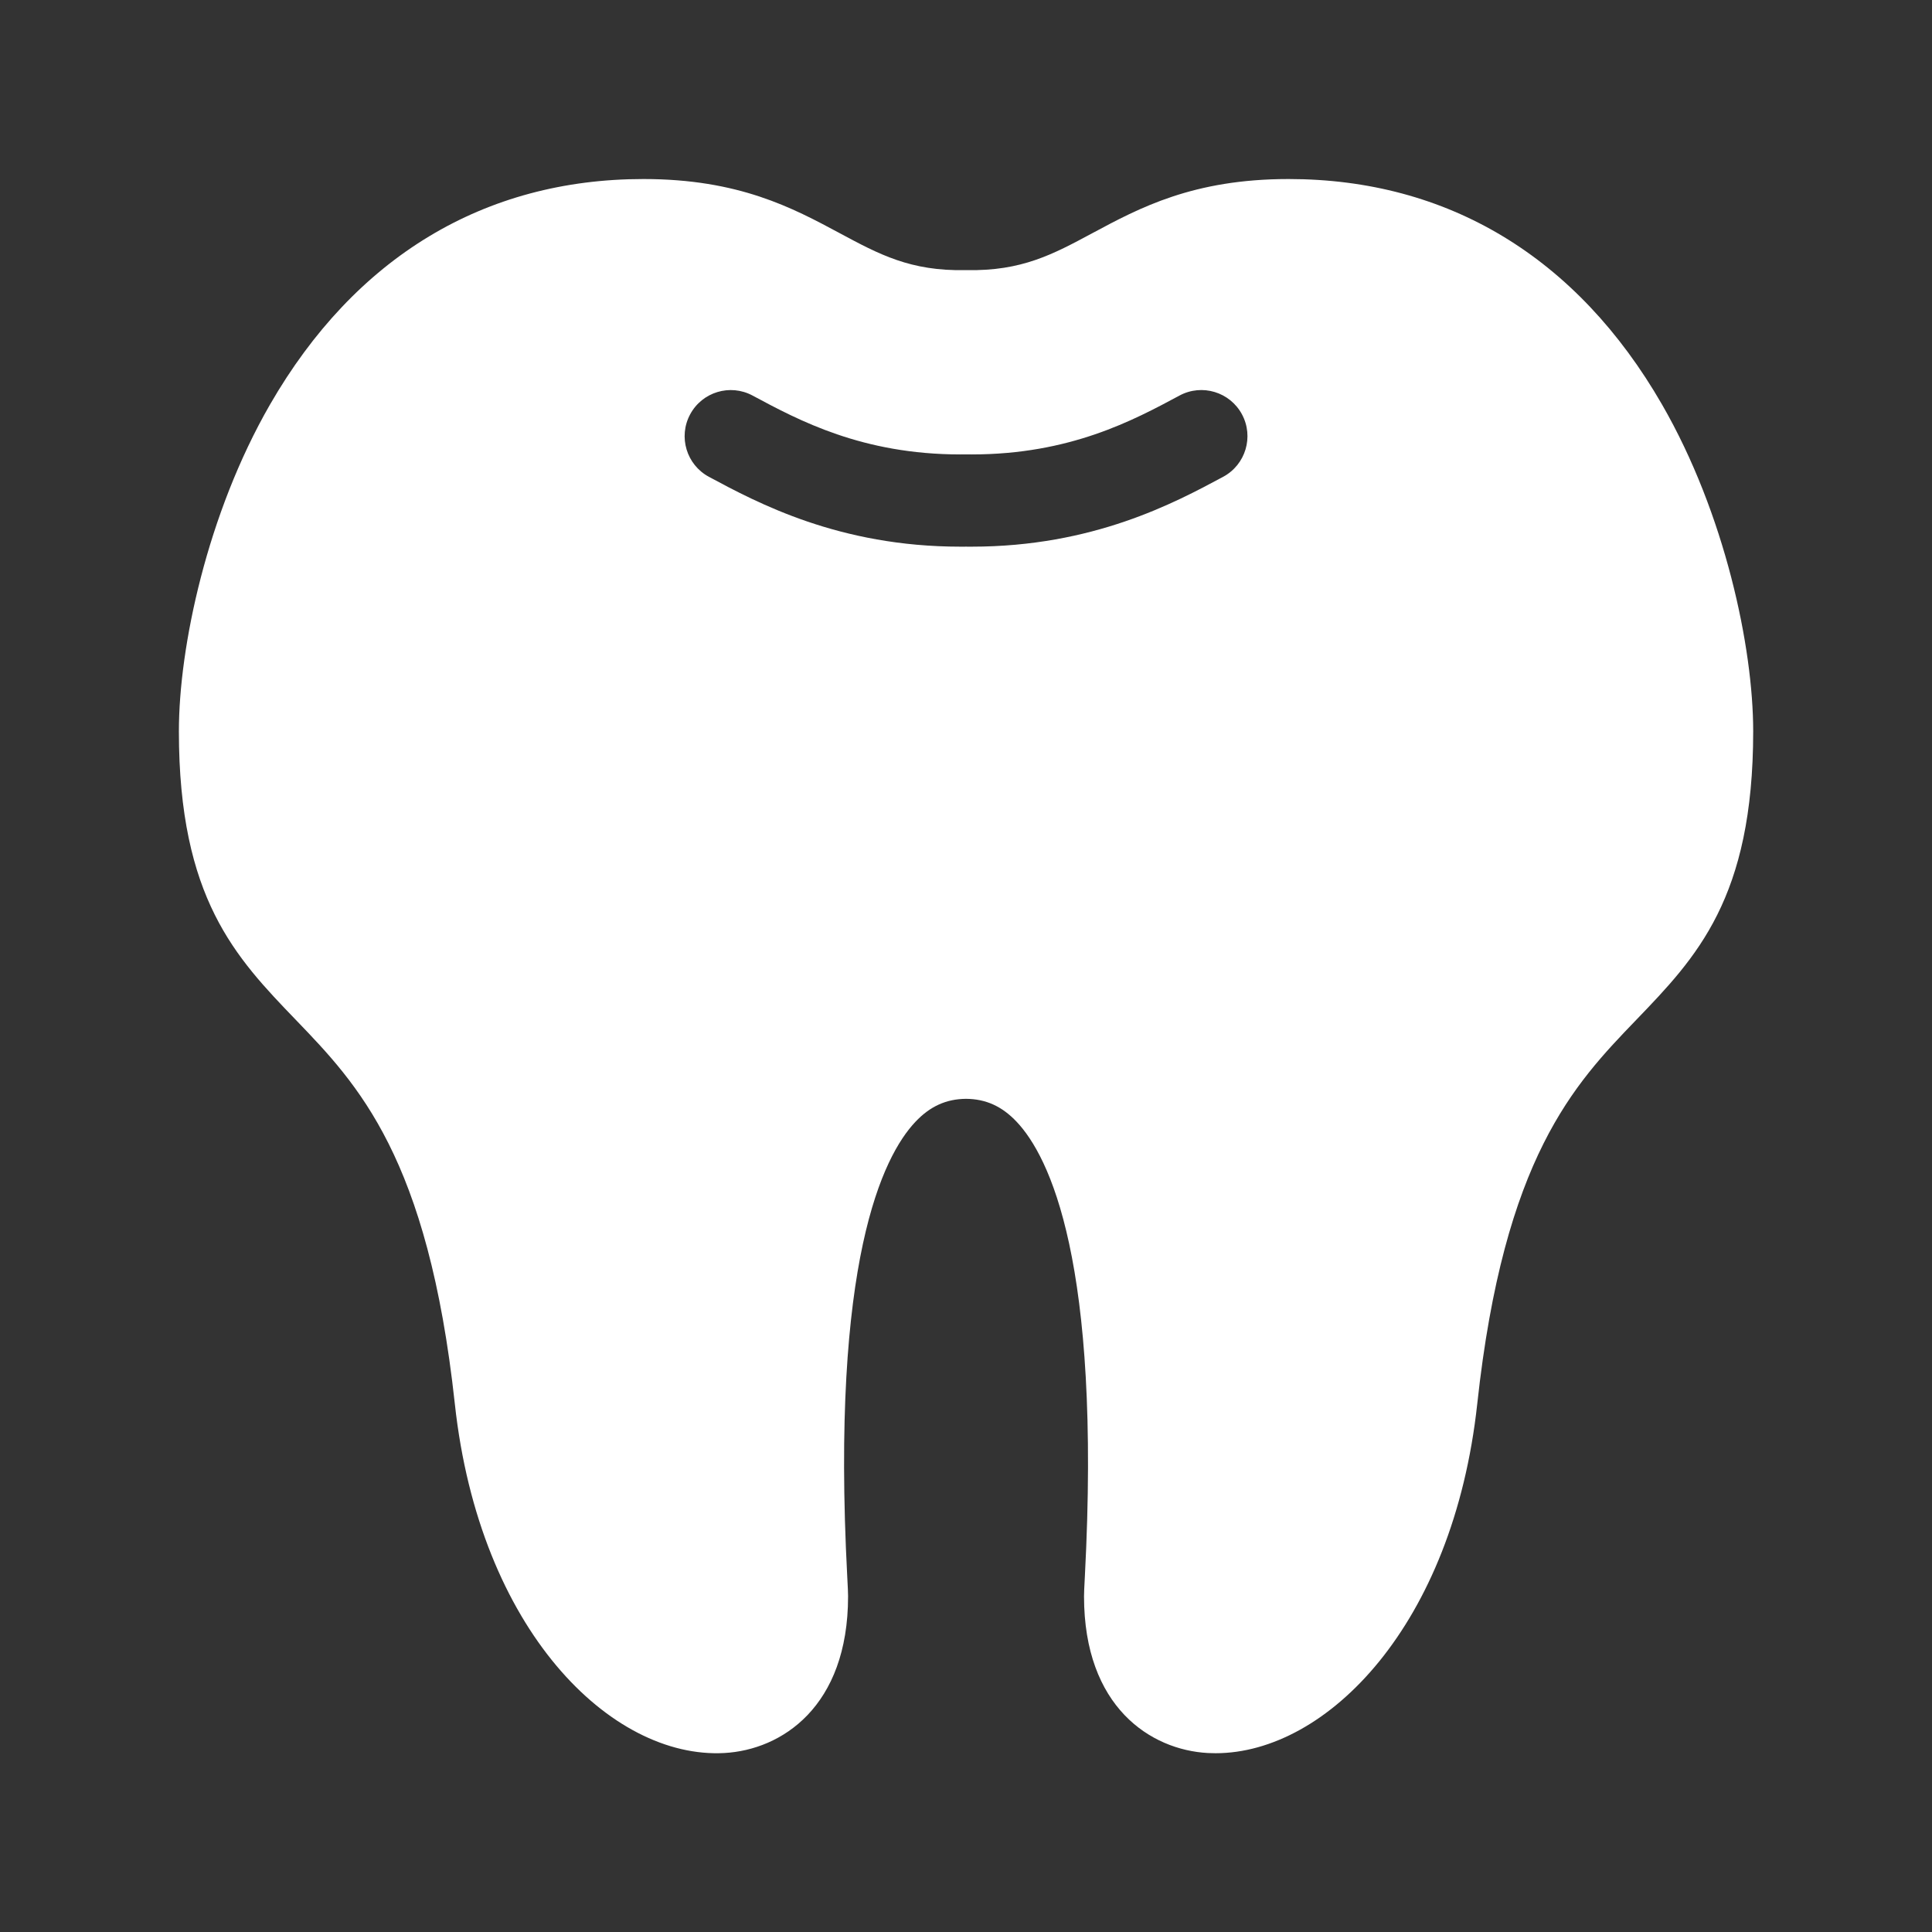 <?xml version="1.0" encoding="UTF-8"?>
<svg xmlns="http://www.w3.org/2000/svg" xmlns:xlink="http://www.w3.org/1999/xlink" version="1.0" id="Ebene_1" x="0px" y="0px" viewBox="0 0 1080 1080" xml:space="preserve">
<rect x="0" y="0" width="1080" height="1080" fill="#333333" stroke="none"/>
<g>
	<path fill="#FFFFFF" d="M929.08,226.12c-47.54-82.46-119.74-126.04-208.78-126.04c-53.32,0-83.3,16.11-109.75,30.31   c-22.04,11.84-39.42,21.18-70.05,20.61c-0.32,0-0.64,0-0.97,0c-30.58,0.6-48.01-8.78-70.05-20.61   c-26.45-14.21-56.44-30.31-109.75-30.31c-89.04,0-161.23,43.59-208.78,126.04C115.76,287.18,100,361.86,100,408.77   c0,93.45,31.78,126.46,65.43,161.41c34.61,35.96,73.85,76.72,88.82,214.54c13.74,126.57,87.37,198.66,150.61,195.23   c31.93-1.73,69.22-25.71,69.22-87.6c0-2.12-0.14-4.96-0.47-11.17c-9.23-176.17,19.91-234.79,38.1-254.06   c8.2-8.69,17.2-12.78,28.32-12.87c11.12,0.09,20.12,4.18,28.32,12.87c18.19,19.26,47.33,77.89,38.1,254.06   c-0.33,6.22-0.47,9.05-0.47,11.17c0,61.89,37.28,85.87,69.22,87.6c1.44,0.07,2.88,0.11,4.33,0.11   c62.23,0,132.85-71.66,146.27-195.35c14.97-137.82,54.2-178.58,88.82-214.54c33.65-34.95,65.43-67.97,65.43-161.41   C980.04,361.86,964.28,287.18,929.08,226.12z M683.76,266.53c-27.19,14.61-72.71,39.06-140.61,39.06c-1.03,0-2.08-0.01-3.14-0.01   c-1.04,0.01-2.08,0.01-3.12,0.01c-67.87,0-113.39-24.44-140.59-39.04c-12.54-6.74-17.25-22.37-10.51-34.91   c6.73-12.55,22.36-17.26,34.91-10.52c25.86,13.89,61.29,32.91,116.19,32.91c0.93,0,1.87-0.01,2.82-0.02h0.62   c0.95,0.01,1.89,0.02,2.82,0.02c54.94,0,90.35-19.03,116.21-32.92c12.54-6.74,28.17-2.03,34.91,10.51   C701.01,244.16,696.3,259.79,683.76,266.53z"></path>
</g>
</svg>
